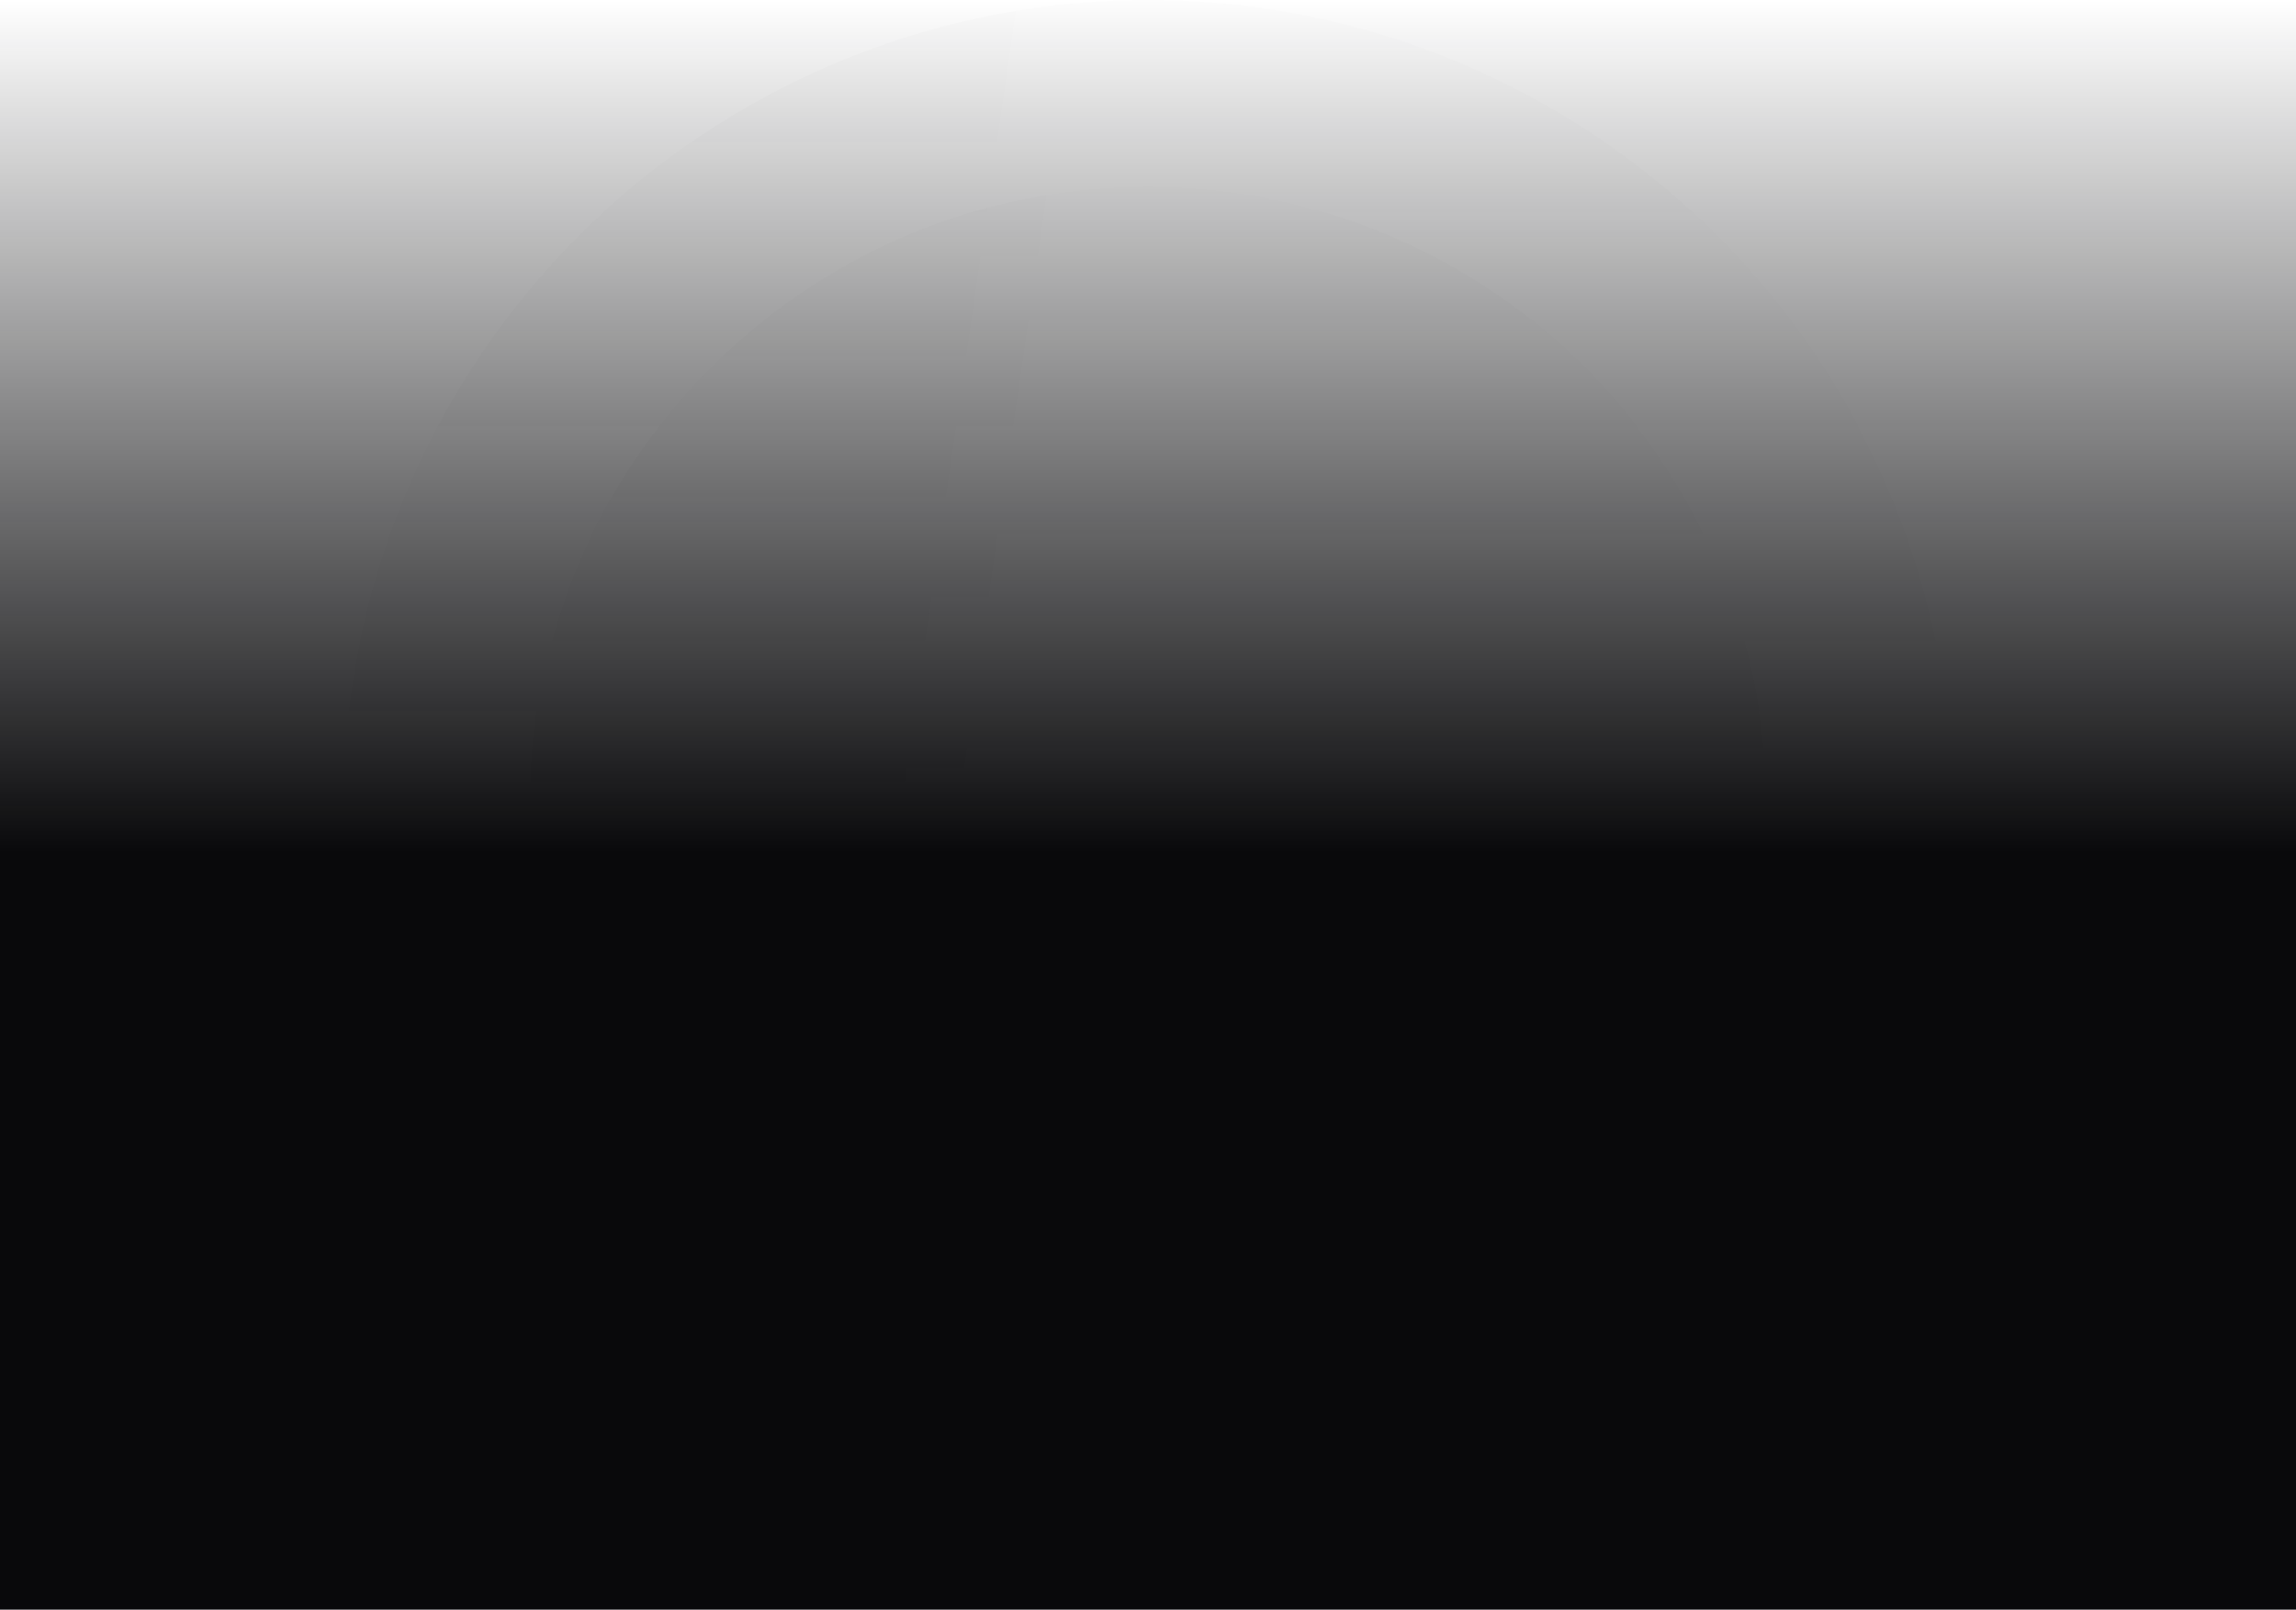 <svg width="1920" height="1346" viewBox="0 0 1920 1346" fill="none" xmlns="http://www.w3.org/2000/svg">
<g filter="url(#filter0_ii_844_236)">
<circle cx="960" cy="673" r="673" fill="url(#paint0_linear_844_236)" fill-opacity="0.01"/>
</g>
<g filter="url(#filter1_ii_844_236)">
<circle cx="960" cy="673" r="517" fill="url(#paint1_linear_844_236)" fill-opacity="0.01"/>
</g>
<rect width="1920" height="1346" fill="url(#paint2_linear_844_236)"/>
<defs>
<filter id="filter0_ii_844_236" x="287" y="0" width="1346" height="1346" filterUnits="userSpaceOnUse" color-interpolation-filters="sRGB">
<feFlood flood-opacity="0" result="BackgroundImageFix"/>
<feBlend mode="normal" in="SourceGraphic" in2="BackgroundImageFix" result="shape"/>
<feColorMatrix in="SourceAlpha" type="matrix" values="0 0 0 0 0 0 0 0 0 0 0 0 0 0 0 0 0 0 127 0" result="hardAlpha"/>
<feOffset dx="1.115" dy="1.115"/>
<feComposite in2="hardAlpha" operator="arithmetic" k2="-1" k3="1"/>
<feColorMatrix type="matrix" values="0 0 0 0 1 0 0 0 0 1 0 0 0 0 1 0 0 0 0.5 0"/>
<feBlend mode="normal" in2="shape" result="effect1_innerShadow_844_236"/>
<feColorMatrix in="SourceAlpha" type="matrix" values="0 0 0 0 0 0 0 0 0 0 0 0 0 0 0 0 0 0 127 0" result="hardAlpha"/>
<feOffset dx="-1.115" dy="-1.115"/>
<feComposite in2="hardAlpha" operator="arithmetic" k2="-1" k3="1"/>
<feColorMatrix type="matrix" values="0 0 0 0 0 0 0 0 0 0 0 0 0 0 0 0 0 0 0.5 0"/>
<feBlend mode="normal" in2="effect1_innerShadow_844_236" result="effect2_innerShadow_844_236"/>
</filter>
<filter id="filter1_ii_844_236" x="443" y="156" width="1034" height="1034" filterUnits="userSpaceOnUse" color-interpolation-filters="sRGB">
<feFlood flood-opacity="0" result="BackgroundImageFix"/>
<feBlend mode="normal" in="SourceGraphic" in2="BackgroundImageFix" result="shape"/>
<feColorMatrix in="SourceAlpha" type="matrix" values="0 0 0 0 0 0 0 0 0 0 0 0 0 0 0 0 0 0 127 0" result="hardAlpha"/>
<feOffset dx="1.115" dy="1.115"/>
<feComposite in2="hardAlpha" operator="arithmetic" k2="-1" k3="1"/>
<feColorMatrix type="matrix" values="0 0 0 0 1 0 0 0 0 1 0 0 0 0 1 0 0 0 0.5 0"/>
<feBlend mode="normal" in2="shape" result="effect1_innerShadow_844_236"/>
<feColorMatrix in="SourceAlpha" type="matrix" values="0 0 0 0 0 0 0 0 0 0 0 0 0 0 0 0 0 0 127 0" result="hardAlpha"/>
<feOffset dx="-1.115" dy="-1.115"/>
<feComposite in2="hardAlpha" operator="arithmetic" k2="-1" k3="1"/>
<feColorMatrix type="matrix" values="0 0 0 0 0 0 0 0 0 0 0 0 0 0 0 0 0 0 0.5 0"/>
<feBlend mode="normal" in2="effect1_innerShadow_844_236" result="effect2_innerShadow_844_236"/>
</filter>
<linearGradient id="paint0_linear_844_236" x1="287" y1="0" x2="1795.43" y2="217.028" gradientUnits="userSpaceOnUse">
<stop stop-color="#141414"/>
<stop offset="1" stop-color="#666666"/>
</linearGradient>
<linearGradient id="paint1_linear_844_236" x1="443" y1="156" x2="1601.78" y2="322.721" gradientUnits="userSpaceOnUse">
<stop stop-color="#141414"/>
<stop offset="1" stop-color="#666666"/>
</linearGradient>
<linearGradient id="paint2_linear_844_236" x1="960" y1="-4.01139e-05" x2="960" y2="1346" gradientUnits="userSpaceOnUse">
<stop stop-color="#09090B" stop-opacity="0"/>
<stop offset="0.53" stop-color="#09090B"/>
</linearGradient>
</defs>
</svg>
